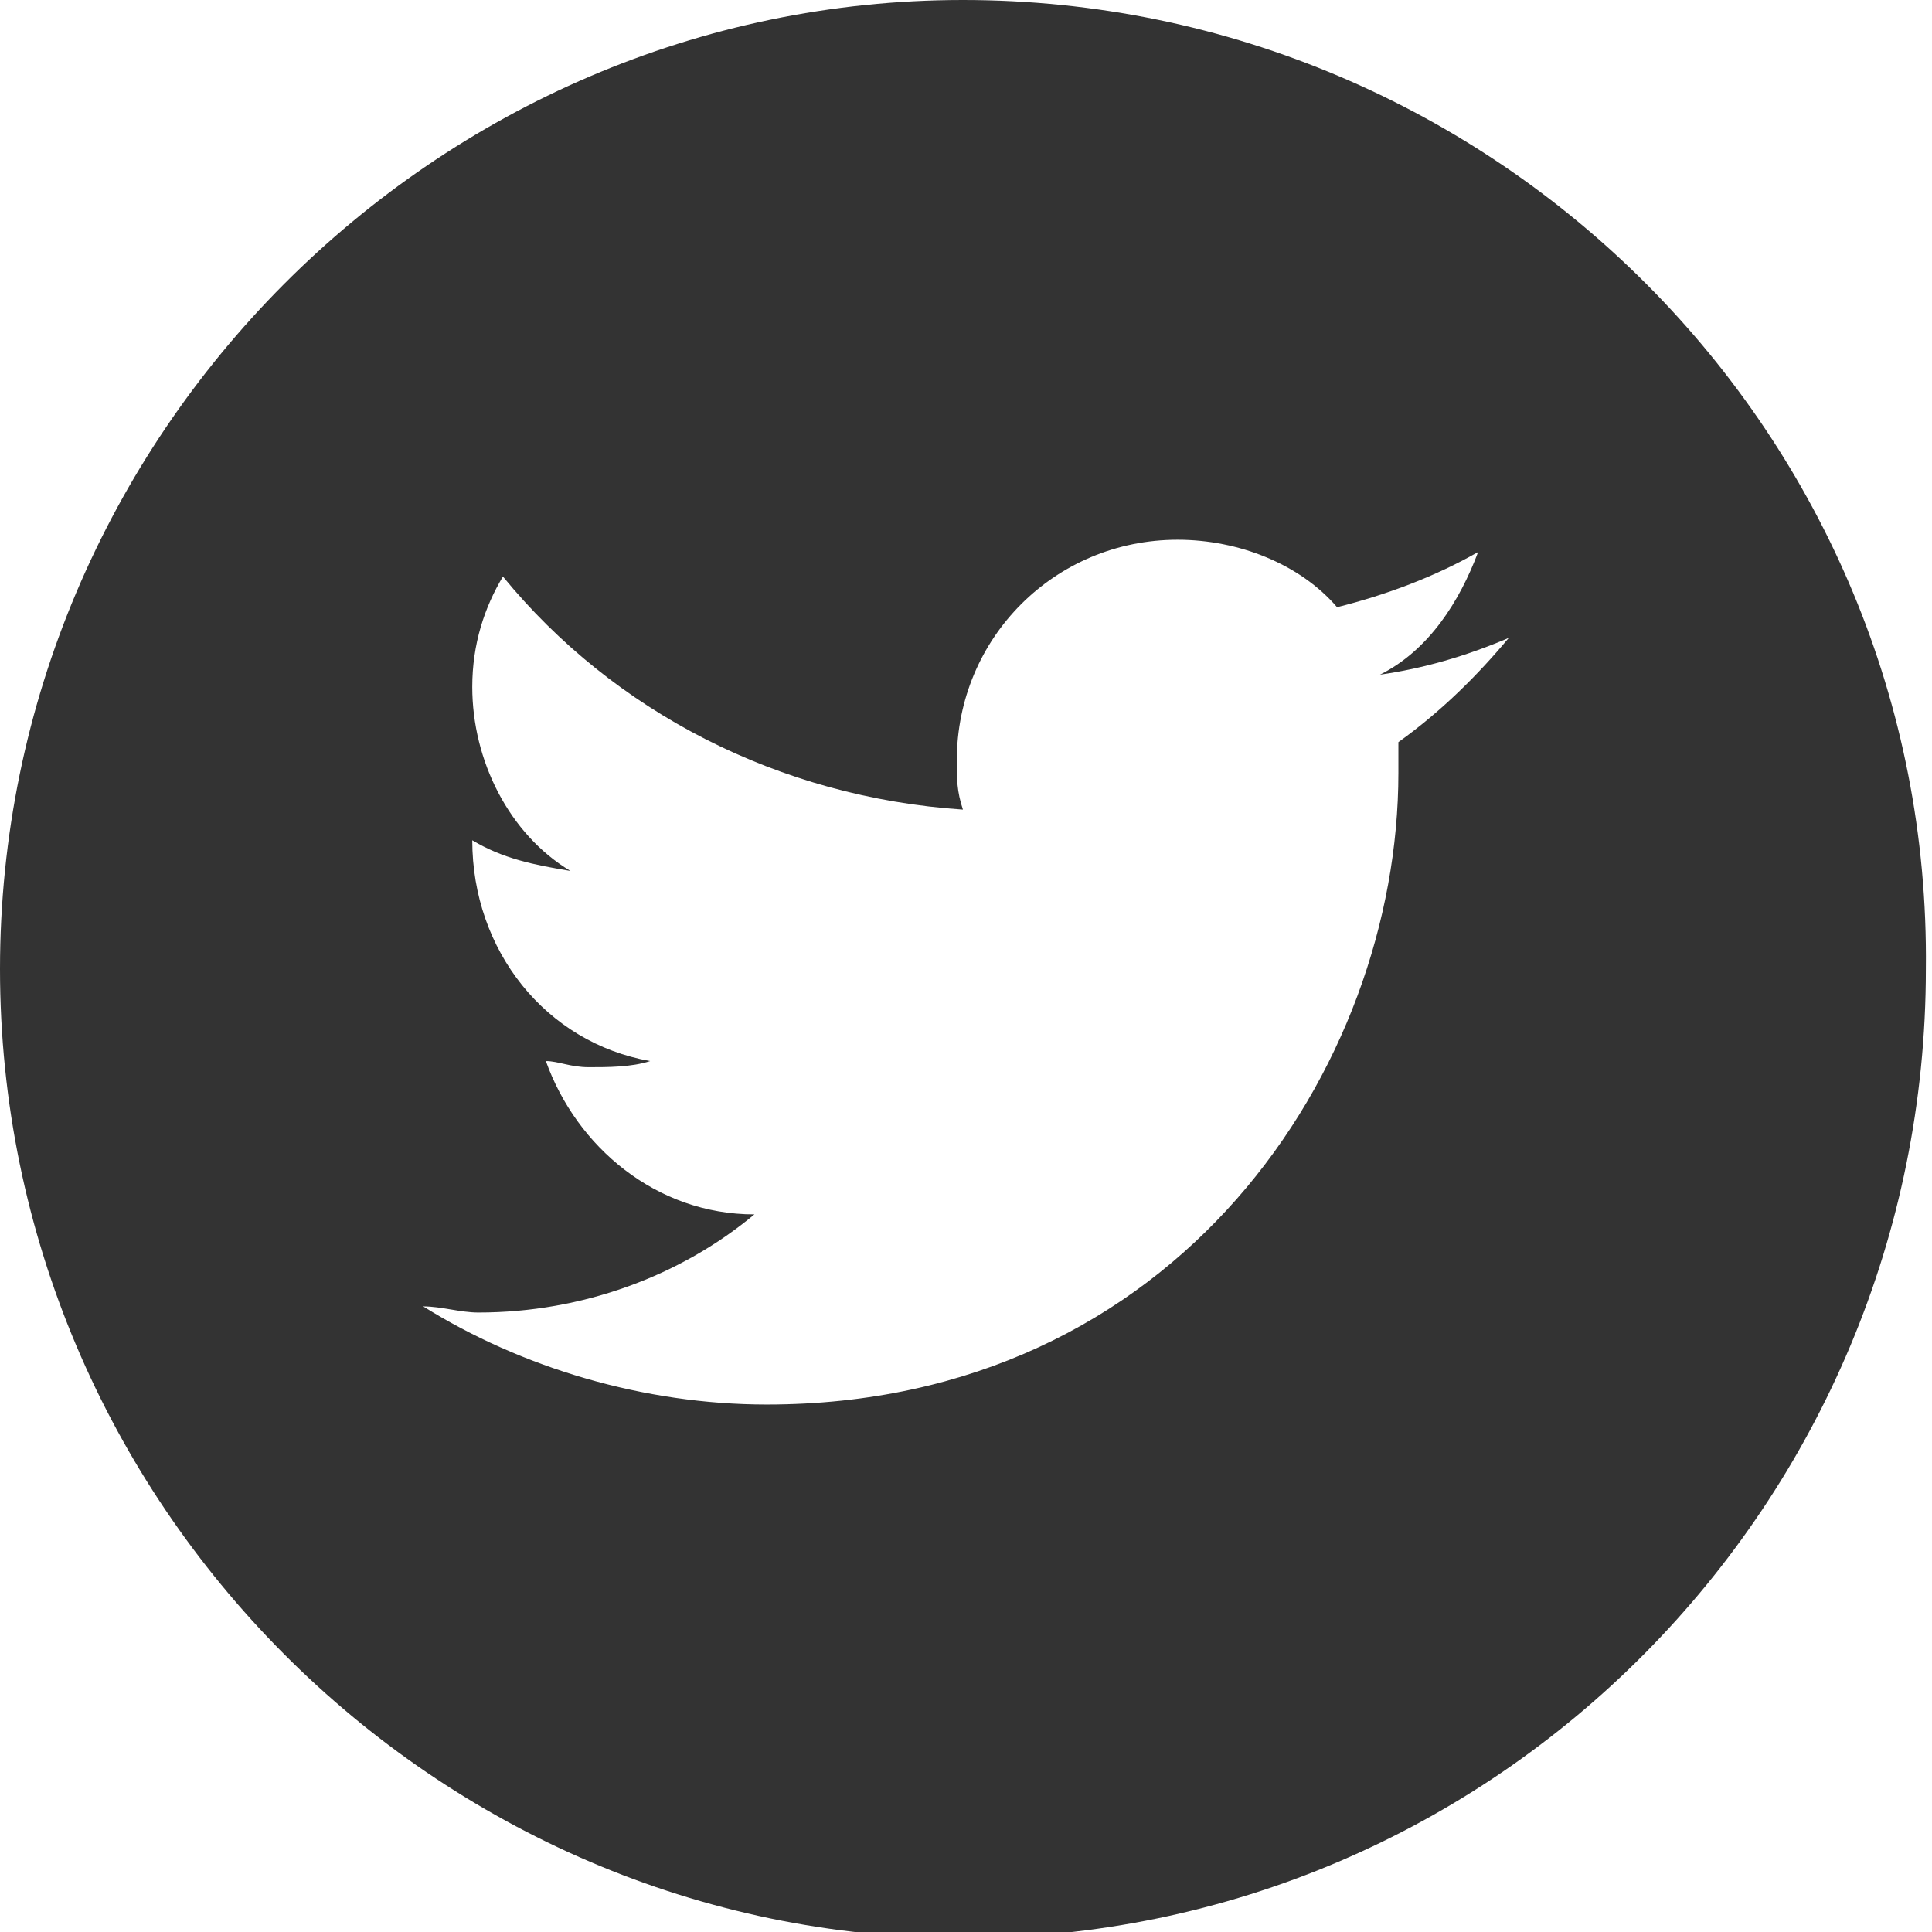 <?xml version="1.0" encoding="utf-8"?>
<!-- Generator: Adobe Illustrator 22.1.0, SVG Export Plug-In . SVG Version: 6.00 Build 0)  -->
<svg version="1.1" id="Capa_2" xmlns="http://www.w3.org/2000/svg" xmlns:xlink="http://www.w3.org/1999/xlink" x="0px" y="0px"
	 viewBox="0 0 31.5 31.5" style="enable-background:new 0 0 31.5 31.5;" xml:space="preserve">
<style type="text/css">
	.st0{fill:#333333;}
</style>
<g>
	<g>
		<path class="st0" d="M15.7,0C7.1,0,0,7.1,0,15.8c0,8.7,7.1,15.8,15.7,15.8c8.7,0,15.7-7.1,15.7-15.8C31.5,7.1,24.4,0,15.7,0z
			 M22.8,12.1c0,0.2,0,0.3,0,0.5c0,4.8-3.6,10.3-10.3,10.3c-2,0-4-0.6-5.6-1.6c0.3,0,0.6,0.1,0.9,0.1c1.7,0,3.3-0.6,4.5-1.6
			c-1.6,0-2.9-1.1-3.4-2.5c0.2,0,0.4,0.1,0.7,0.1c0.3,0,0.7,0,1-0.1c-1.7-0.3-2.9-1.8-2.9-3.6c0,0,0,0,0,0c0.5,0.3,1,0.4,1.6,0.5
			c-1-0.6-1.6-1.8-1.6-3c0-0.7,0.2-1.3,0.5-1.8c1.8,2.2,4.5,3.6,7.5,3.8c-0.1-0.3-0.1-0.5-0.1-0.8c0-2,1.6-3.6,3.6-3.6
			c1,0,2,0.4,2.6,1.1c0.8-0.2,1.6-0.5,2.3-0.9c-0.3,0.8-0.8,1.6-1.6,2c0.7-0.1,1.4-0.3,2.1-0.6C24.1,11,23.5,11.6,22.8,12.1z"/>
	</g>
</g>
</svg>

